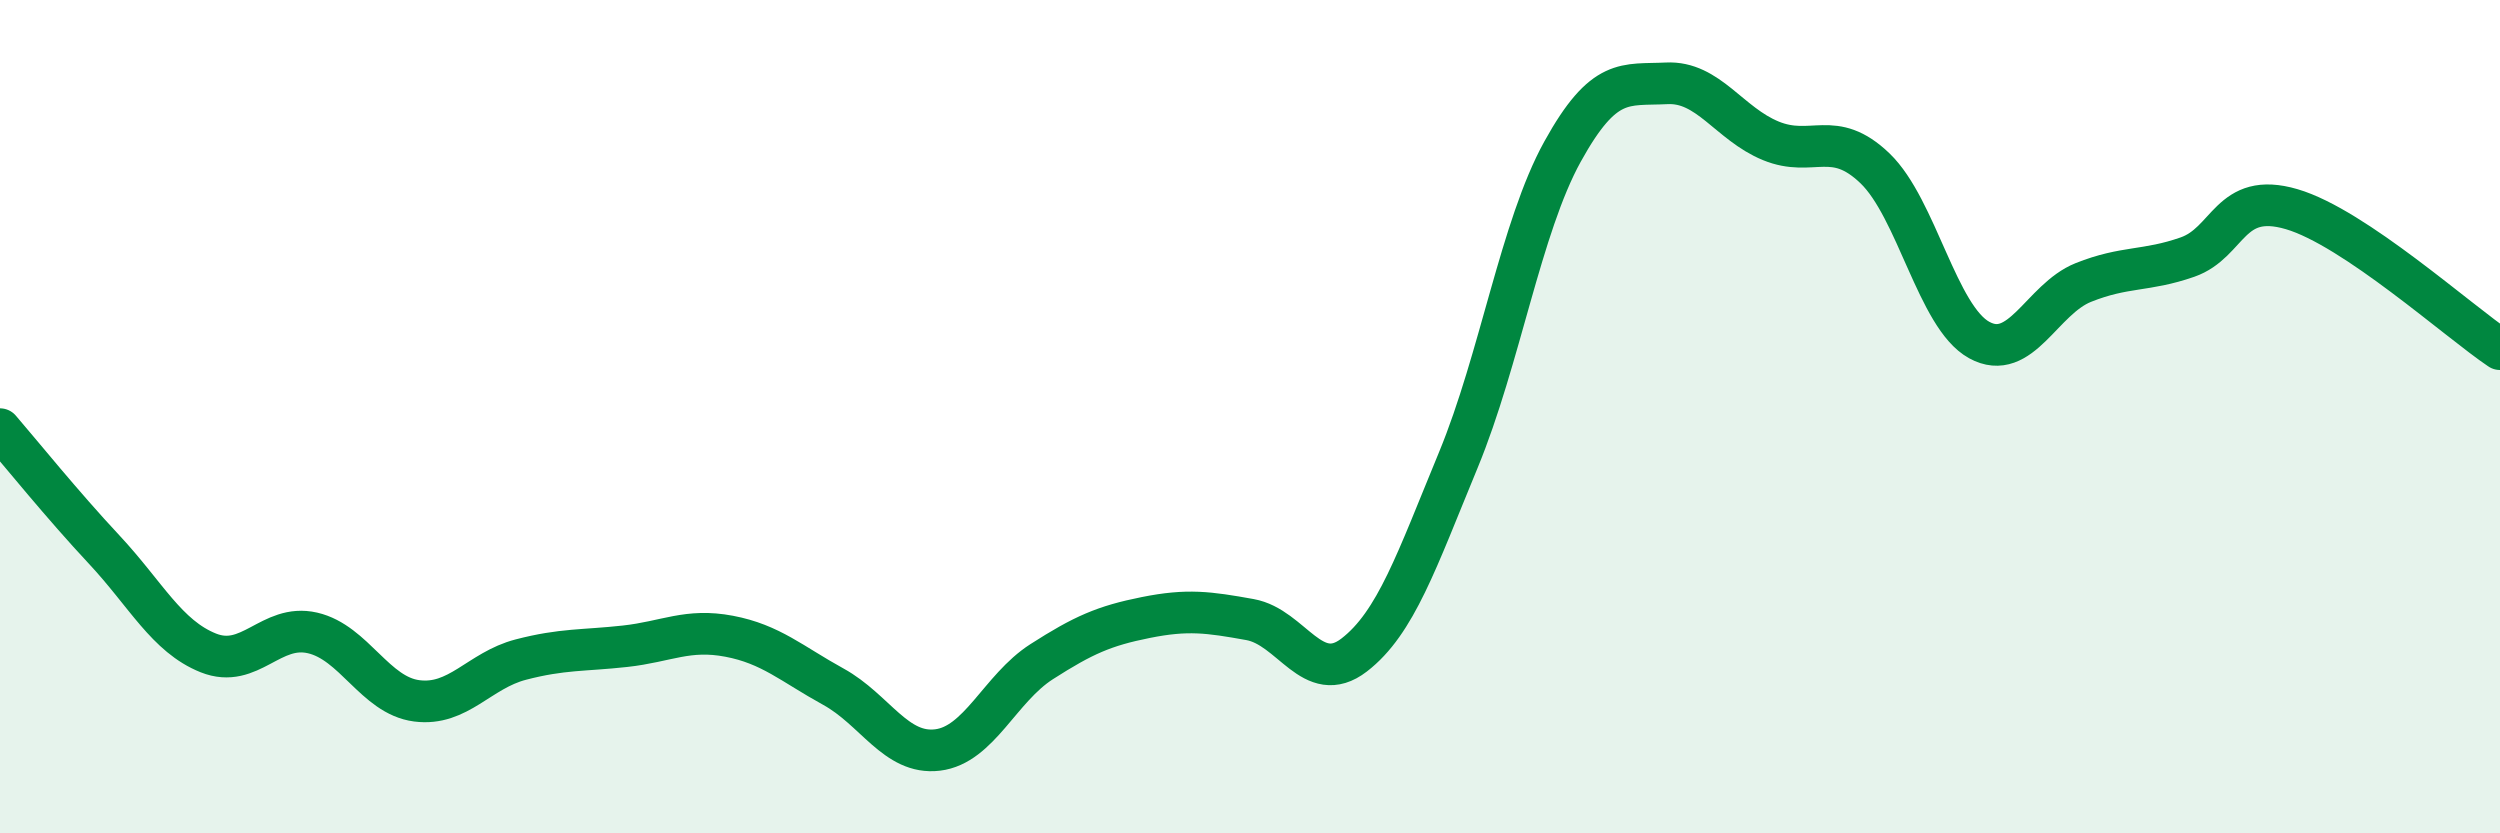 
    <svg width="60" height="20" viewBox="0 0 60 20" xmlns="http://www.w3.org/2000/svg">
      <path
        d="M 0,10.3 C 0.5,10.88 1.5,12.12 2.5,13.19 C 3.5,14.26 4,15.27 5,15.67 C 6,16.07 6.5,14.96 7.5,15.19 C 8.5,15.42 9,16.69 10,16.82 C 11,16.95 11.5,16.09 12.5,15.83 C 13.5,15.57 14,15.62 15,15.51 C 16,15.4 16.5,15.08 17.5,15.27 C 18.5,15.46 19,15.93 20,16.48 C 21,17.03 21.5,18.12 22.5,18 C 23.5,17.88 24,16.52 25,15.88 C 26,15.24 26.5,15.02 27.5,14.82 C 28.5,14.62 29,14.69 30,14.87 C 31,15.05 31.5,16.49 32.5,15.72 C 33.5,14.95 34,13.46 35,11.04 C 36,8.62 36.5,5.45 37.5,3.64 C 38.5,1.83 39,2.05 40,2 C 41,1.95 41.5,2.97 42.5,3.38 C 43.5,3.79 44,3.08 45,4.04 C 46,5 46.5,7.61 47.5,8.16 C 48.5,8.71 49,7.18 50,6.78 C 51,6.38 51.5,6.52 52.5,6.17 C 53.5,5.82 53.5,4.58 55,5.02 C 56.5,5.46 59,7.71 60,8.38L60 20L0 20Z"
        fill="#008740"
        opacity="0.1"
        stroke-linecap="round"
        stroke-linejoin="round"
      />
      <path
        d="M 0,10.3 C 0.5,10.88 1.5,12.12 2.5,13.19 C 3.5,14.26 4,15.27 5,15.67 C 6,16.07 6.5,14.96 7.5,15.19 C 8.5,15.42 9,16.69 10,16.82 C 11,16.95 11.5,16.09 12.5,15.83 C 13.5,15.57 14,15.62 15,15.51 C 16,15.4 16.5,15.08 17.5,15.27 C 18.5,15.46 19,15.93 20,16.48 C 21,17.03 21.5,18.12 22.5,18 C 23.5,17.88 24,16.52 25,15.88 C 26,15.24 26.5,15.02 27.5,14.82 C 28.5,14.62 29,14.69 30,14.87 C 31,15.05 31.5,16.49 32.5,15.72 C 33.5,14.95 34,13.46 35,11.04 C 36,8.62 36.5,5.45 37.5,3.64 C 38.5,1.83 39,2.05 40,2 C 41,1.95 41.5,2.97 42.5,3.38 C 43.5,3.79 44,3.08 45,4.04 C 46,5 46.5,7.61 47.5,8.16 C 48.5,8.71 49,7.18 50,6.78 C 51,6.38 51.5,6.52 52.5,6.17 C 53.5,5.82 53.5,4.58 55,5.02 C 56.5,5.46 59,7.71 60,8.38"
        stroke="#008740"
        stroke-width="1"
        fill="none"
        stroke-linecap="round"
        stroke-linejoin="round"
      />
    </svg>
  